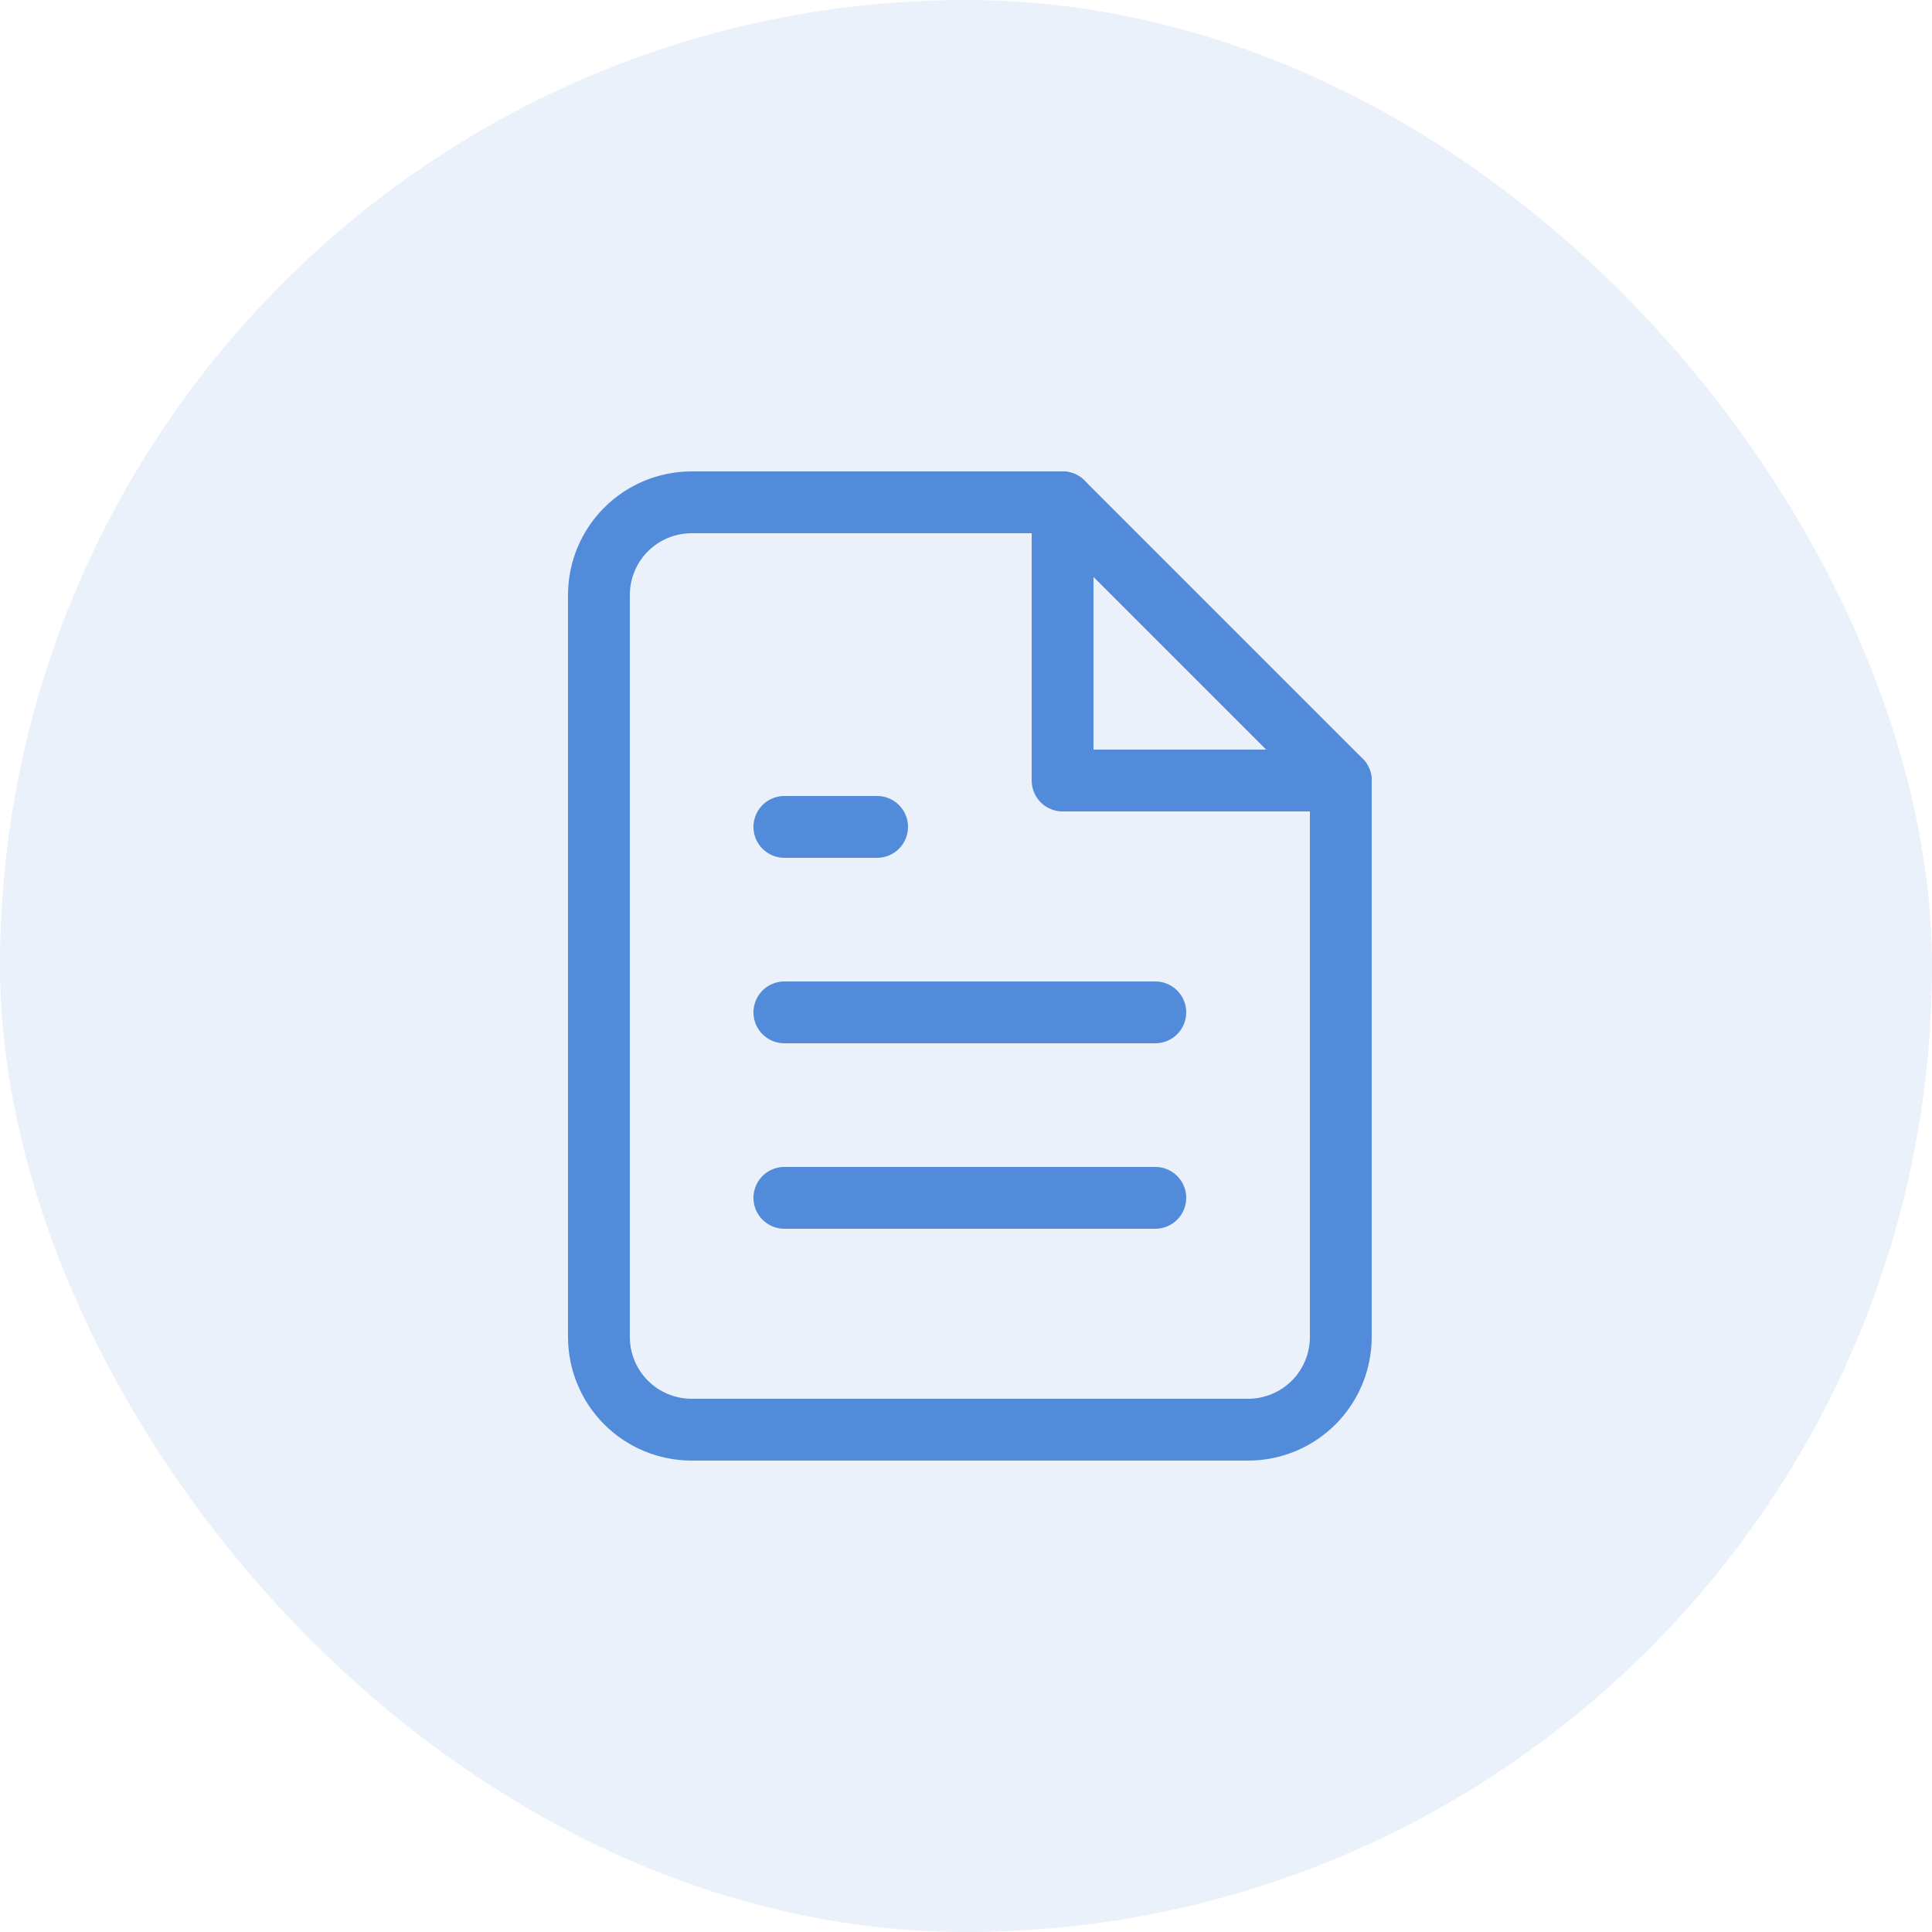 <svg width="75" height="75" viewBox="0 0 75 75" fill="none" xmlns="http://www.w3.org/2000/svg">
<rect width="75" height="75" rx="37.5" fill="#538BDB" fill-opacity="0.12"/>
<path d="M41.25 19.5H26.85C25.895 19.5 24.98 19.879 24.304 20.554C23.629 21.23 23.25 22.145 23.25 23.1V51.9C23.25 52.855 23.629 53.77 24.304 54.446C24.98 55.121 25.895 55.5 26.85 55.5H48.45C49.405 55.5 50.321 55.121 50.996 54.446C51.671 53.77 52.05 52.855 52.05 51.9V30.3L41.25 19.5Z" stroke="#538BDB" stroke-width="2.4" stroke-linecap="round" stroke-linejoin="round"/>
<path d="M41.25 19.5V30.3H52.05" stroke="#538BDB" stroke-width="2.4" stroke-linecap="round" stroke-linejoin="round"/>
<path d="M44.849 39.3H30.449" stroke="#538BDB" stroke-width="2.4" stroke-linecap="round" stroke-linejoin="round"/>
<path d="M44.849 46.5H30.449" stroke="#538BDB" stroke-width="2.4" stroke-linecap="round" stroke-linejoin="round"/>
<path d="M34.049 32.1H32.249H30.449" stroke="#538BDB" stroke-width="2.4" stroke-linecap="round" stroke-linejoin="round"/>
</svg>
